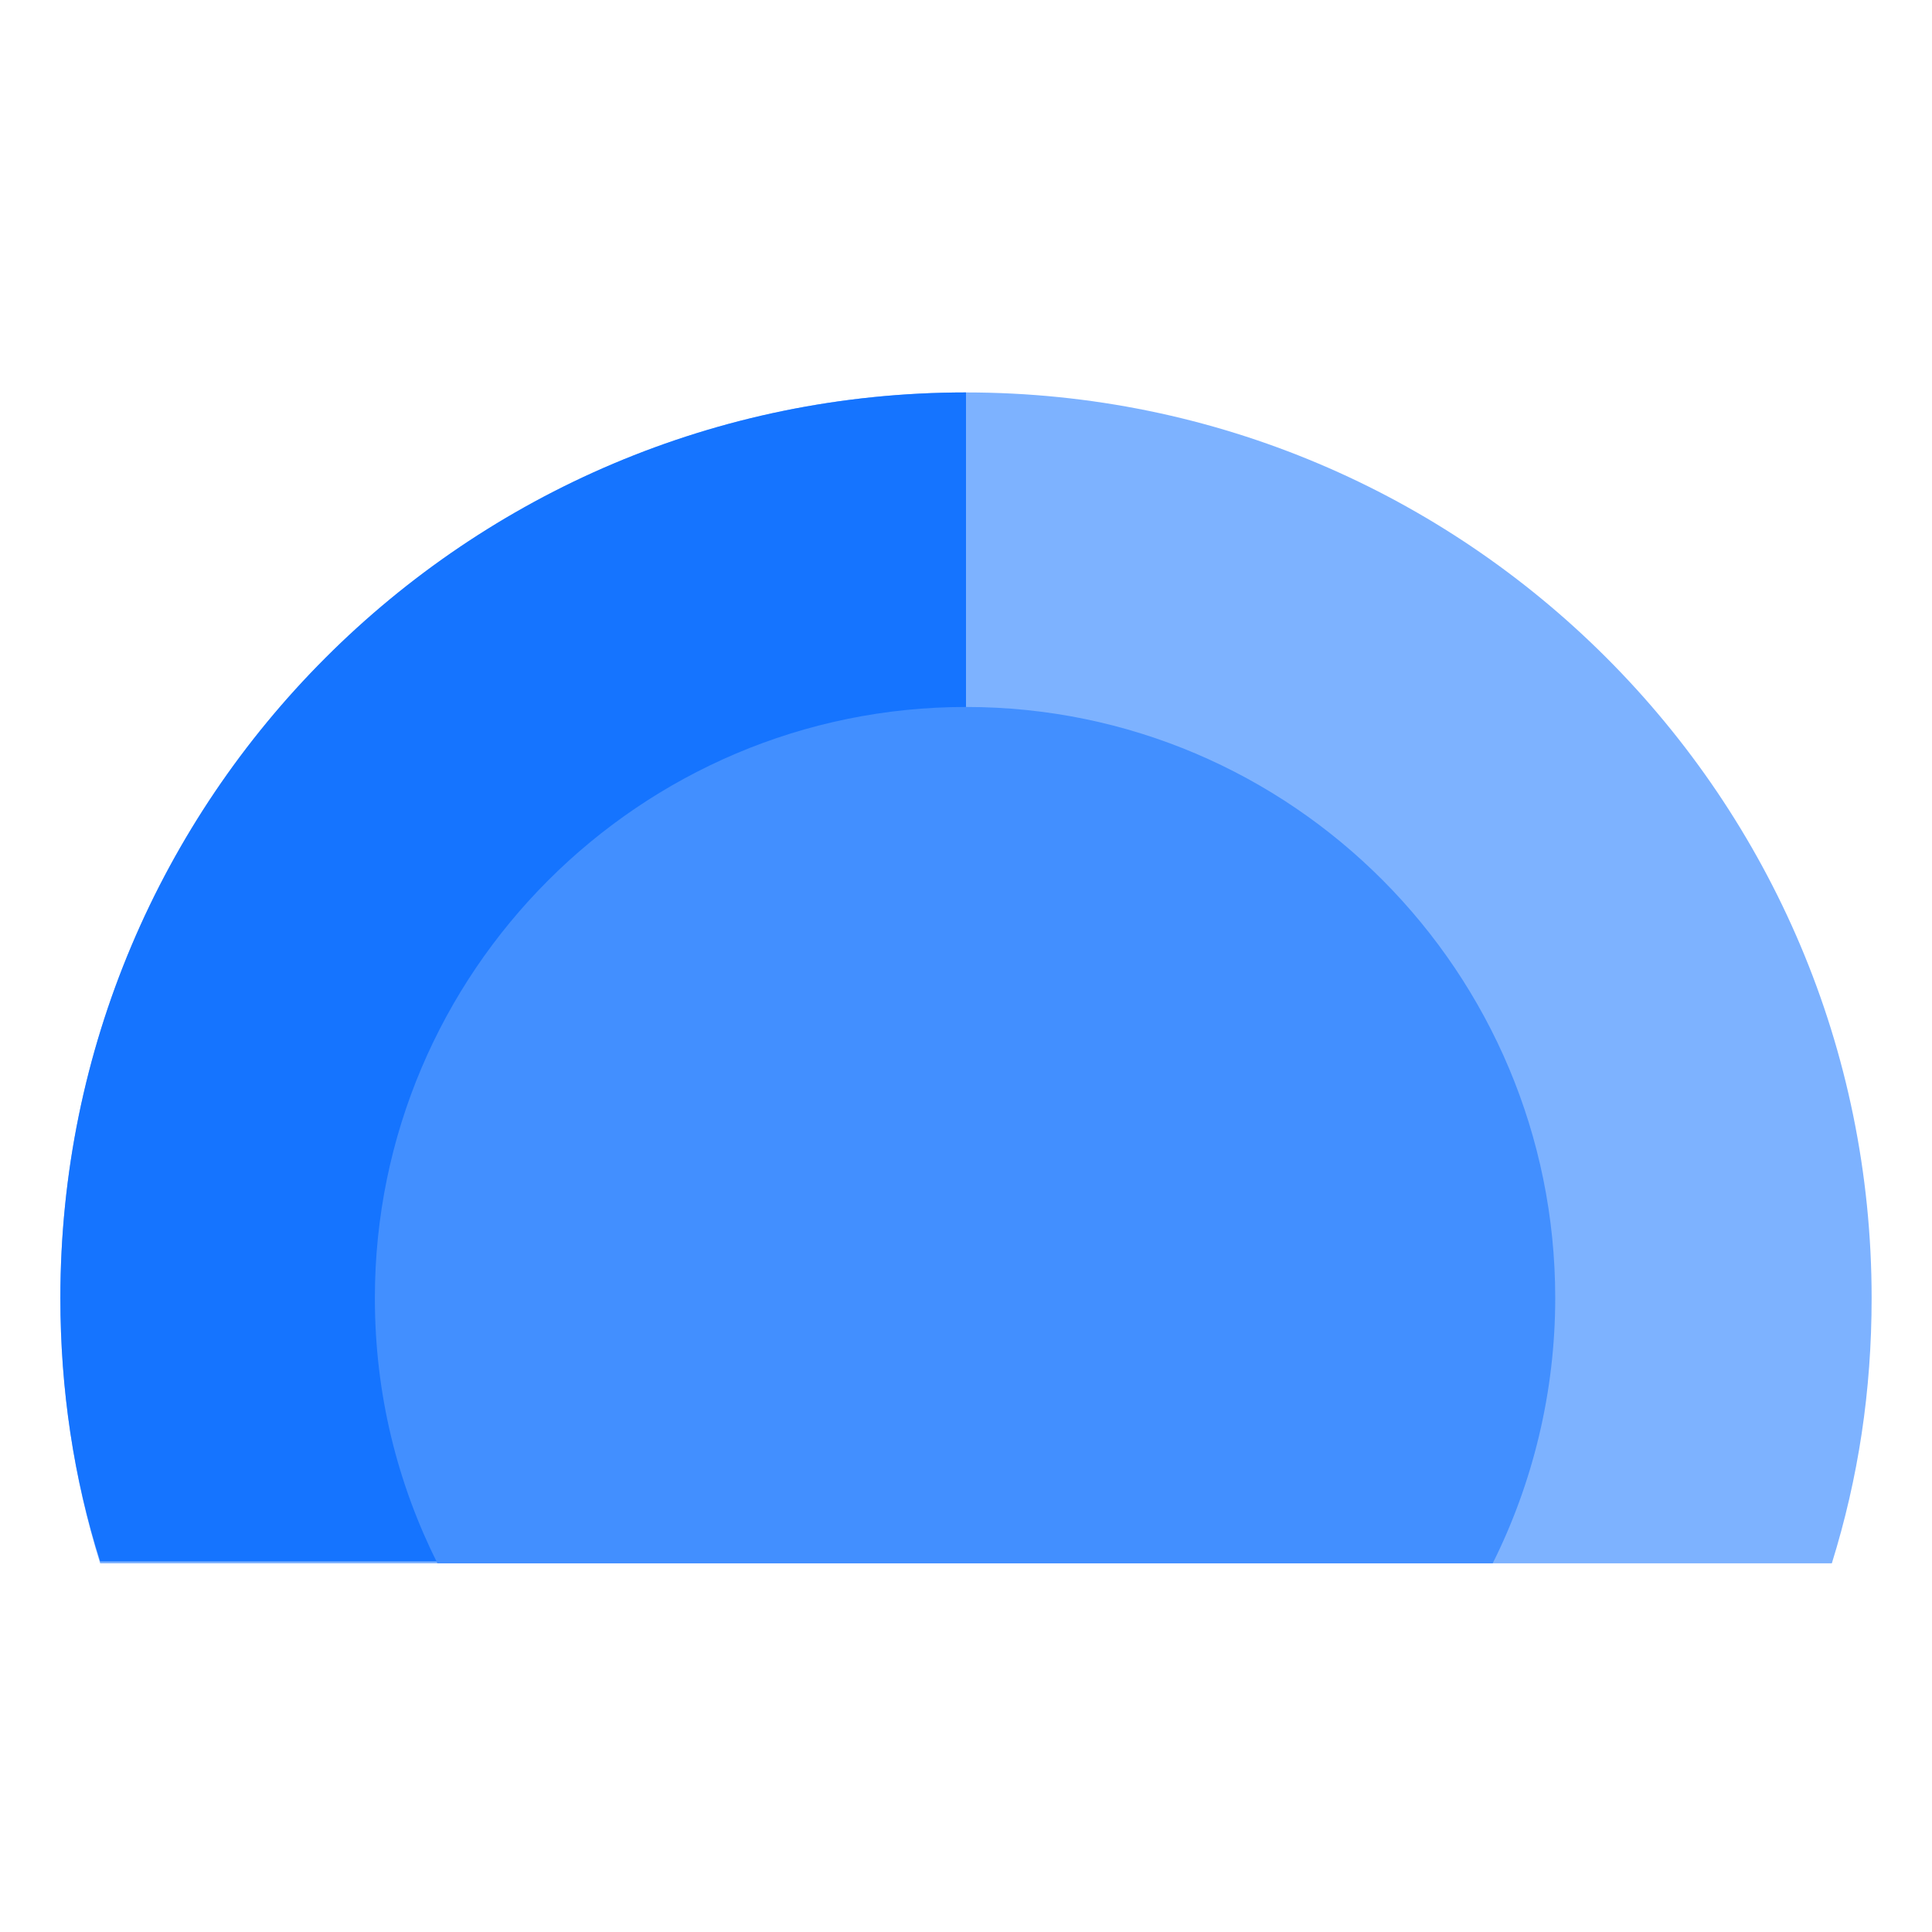 <svg width="64" height="64" viewBox="0 0 64 64" fill="none" xmlns="http://www.w3.org/2000/svg">
<path d="M62 43C62 46.075 61.561 48.962 60.682 51.787H3.318C2.439 48.962 2 46.013 2 43C2 26.431 15.431 13 32 13C48.569 13 62 26.431 62 43Z" fill="#7DB2FF"/>
<path d="M32 13V51.724H3.318C2.439 48.962 2 46.013 2 43C2 26.431 15.431 13 32 13Z" fill="#1574FF"/>
<path d="M51.519 43C51.519 46.138 50.766 49.151 49.448 51.787H14.49C13.172 49.151 12.418 46.201 12.418 43C12.418 32.205 21.205 23.419 32 23.419C42.795 23.419 51.519 32.205 51.519 43Z" fill="#428FFF"/>
</svg>
